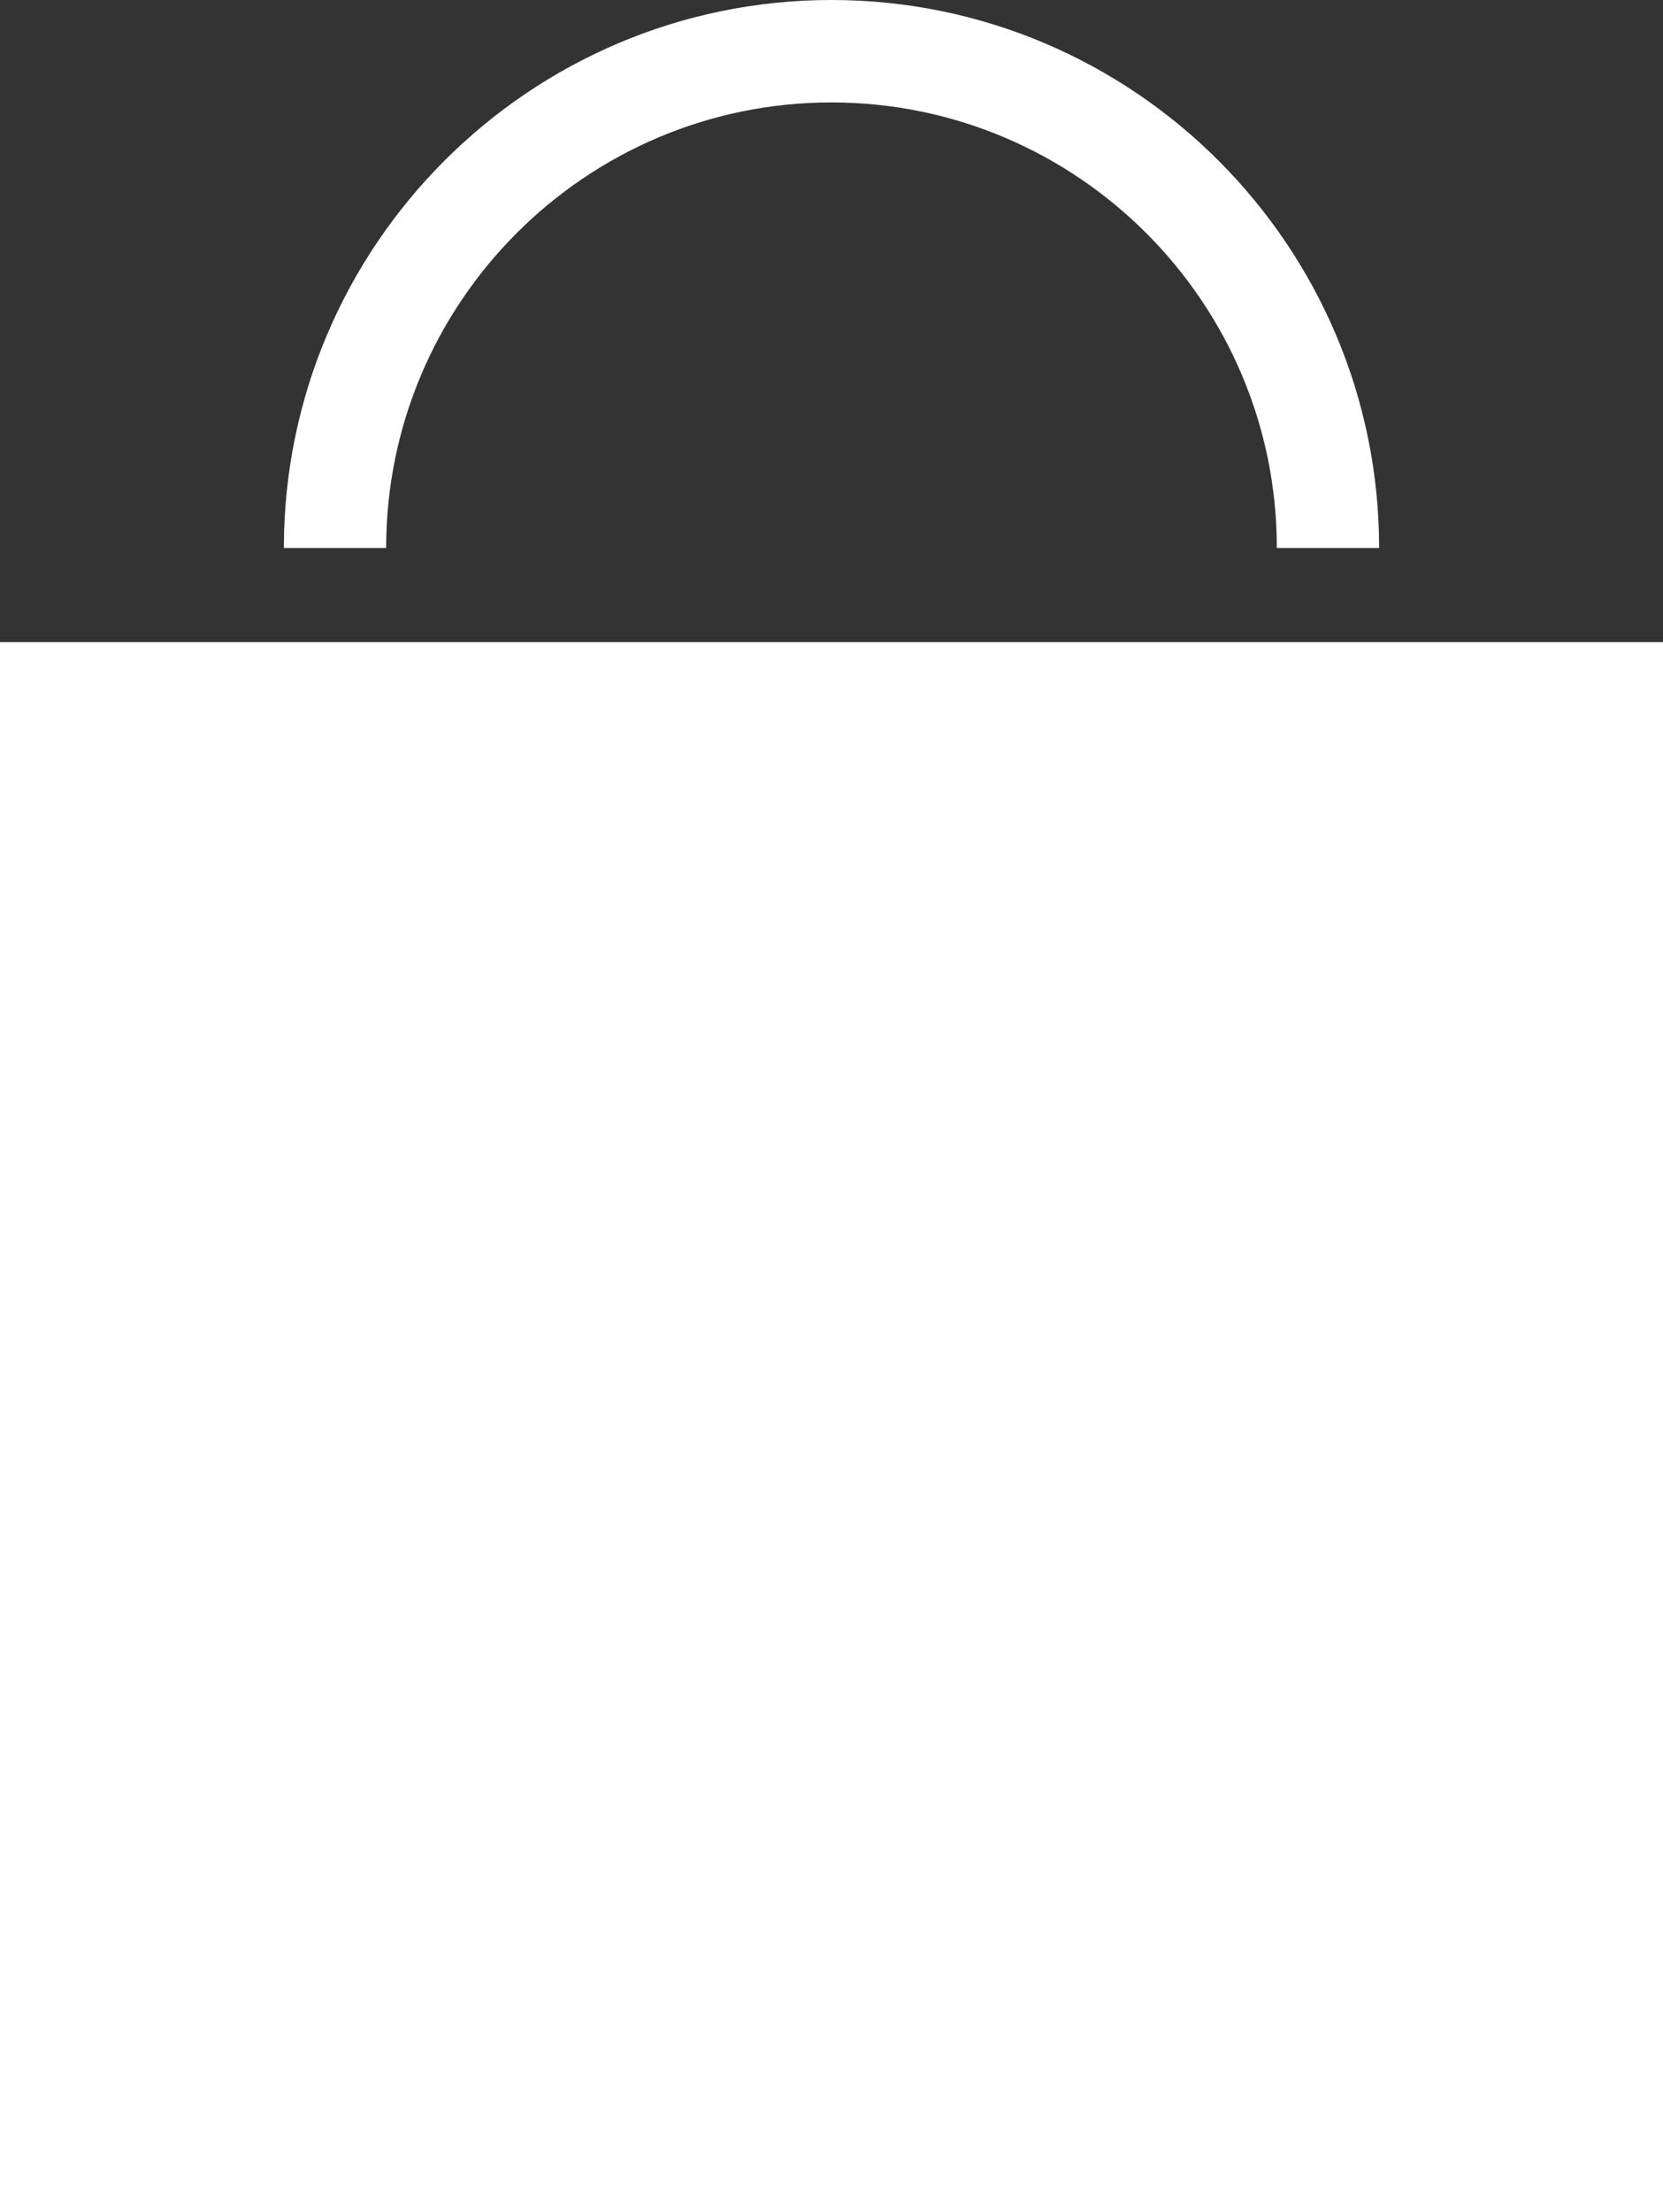 <!-- Generator: Adobe Illustrator 19.2.1, SVG Export Plug-In  -->
<svg version="1.1"
	 xmlns="http://www.w3.org/2000/svg" xmlns:xlink="http://www.w3.org/1999/xlink" xmlns:a="http://ns.adobe.com/AdobeSVGViewerExtensions/3.0/"
	 x="0px" y="0px" width="19.496px" height="25.917px" viewBox="0 0 19.496 25.917"
	 style="enable-background:new 0 0 19.496 25.917;" xml:space="preserve">
<rect x="0" y="0" width="19.496" height="25.917" fill="#333333" stroke="none"/>
<style type="text/css">
	.st0{fill:#FFFFFF;}
</style>
<defs>
</defs>
<rect y="7.523" class="st0" width="19.496" height="18.393"/>
<path class="st0" d="M16.168,6.42h-1.199c0-2.878-2.343-5.22-5.222-5.22S4.527,3.542,4.527,6.42H3.328c0-3.54,2.88-6.42,6.42-6.42
	C13.289,0,16.168,2.88,16.168,6.42z"/>
</svg>
